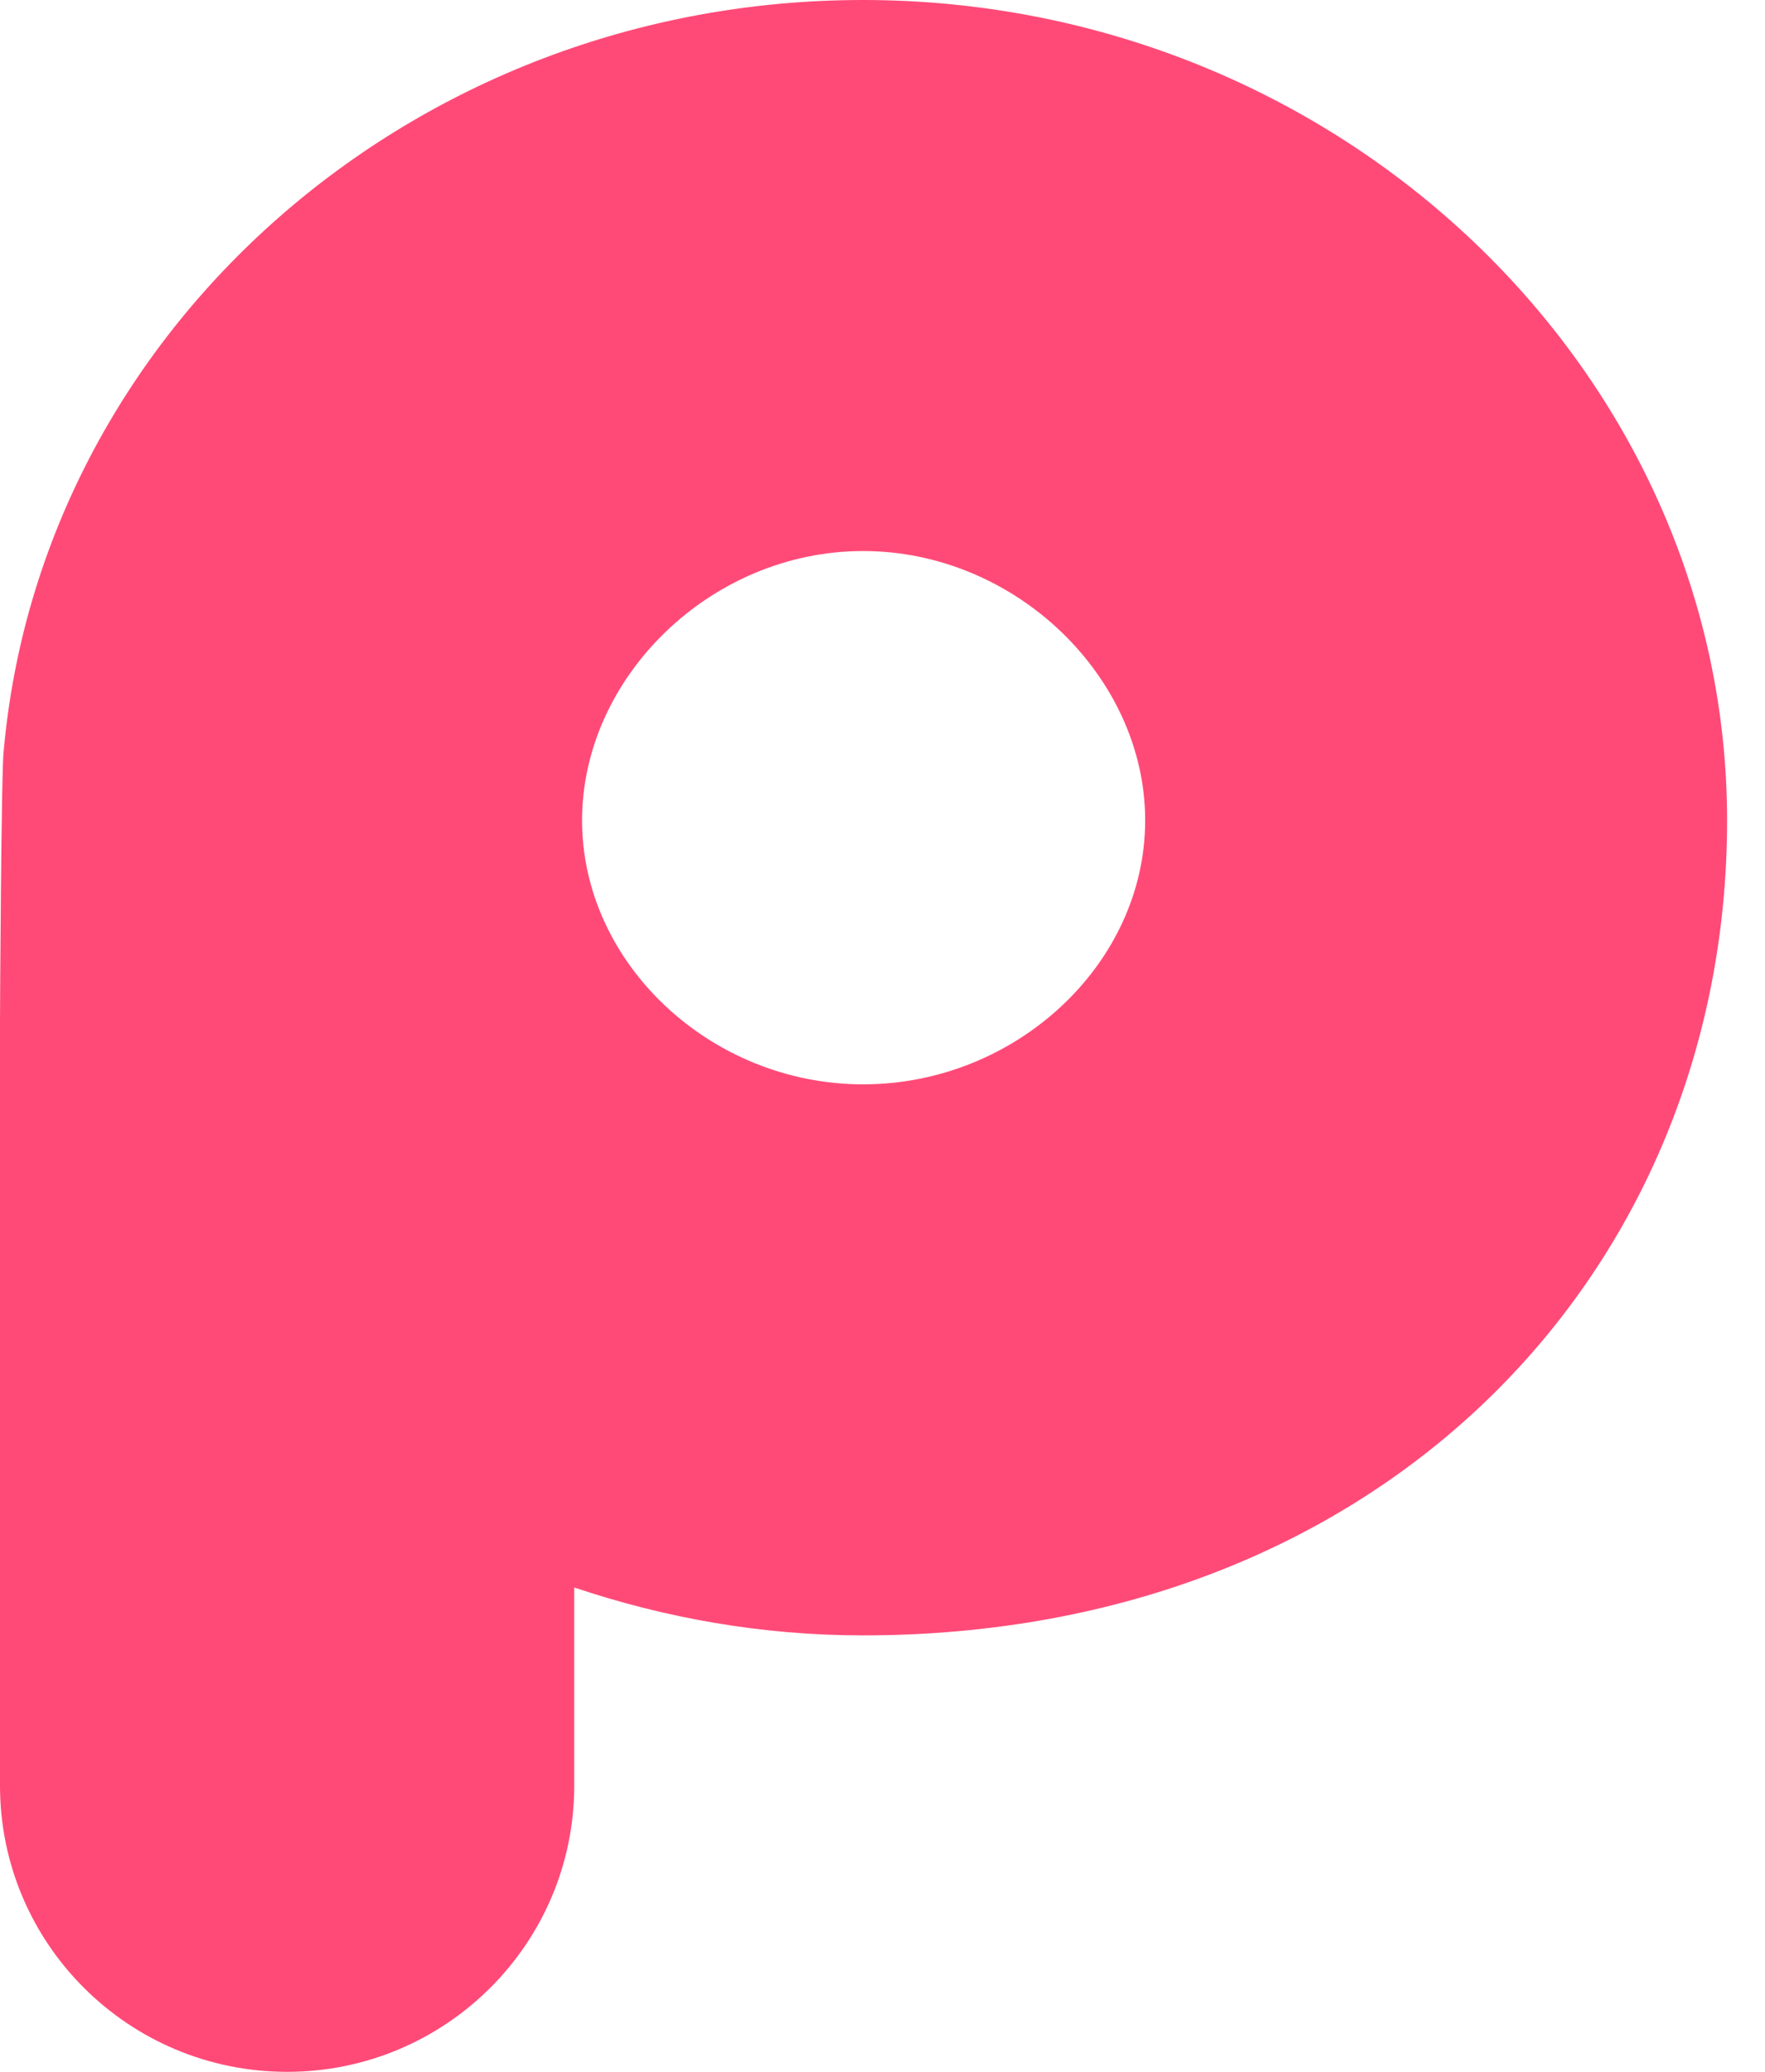 <?xml version="1.0" encoding="utf-8"?>
<svg xmlns="http://www.w3.org/2000/svg" fill="none" height="100%" overflow="visible" preserveAspectRatio="none" style="display: block;" viewBox="0 0 23 27" width="100%">
<path clip-rule="evenodd" d="M11.245 0C5.365 0 0.534 4.315 0.048 9.788C0.018 9.978 0 13.104 0 13.306V23.27C0 25.33 1.676 27 3.741 27C5.806 27 7.483 25.33 7.483 23.27V20.688C8.661 21.084 9.922 21.312 11.243 21.312C18.046 21.312 22.506 16.55 22.506 10.694C22.506 4.839 17.454 0 11.245 0ZM11.247 14.131C9.26 14.131 7.585 12.555 7.585 10.691C7.585 8.828 9.26 7.181 11.247 7.181C13.233 7.181 14.923 8.822 14.923 10.691C14.923 12.561 13.239 14.131 11.247 14.131Z" fill="#FF4A77" fill-rule="evenodd" id="Vector"/>
</svg>